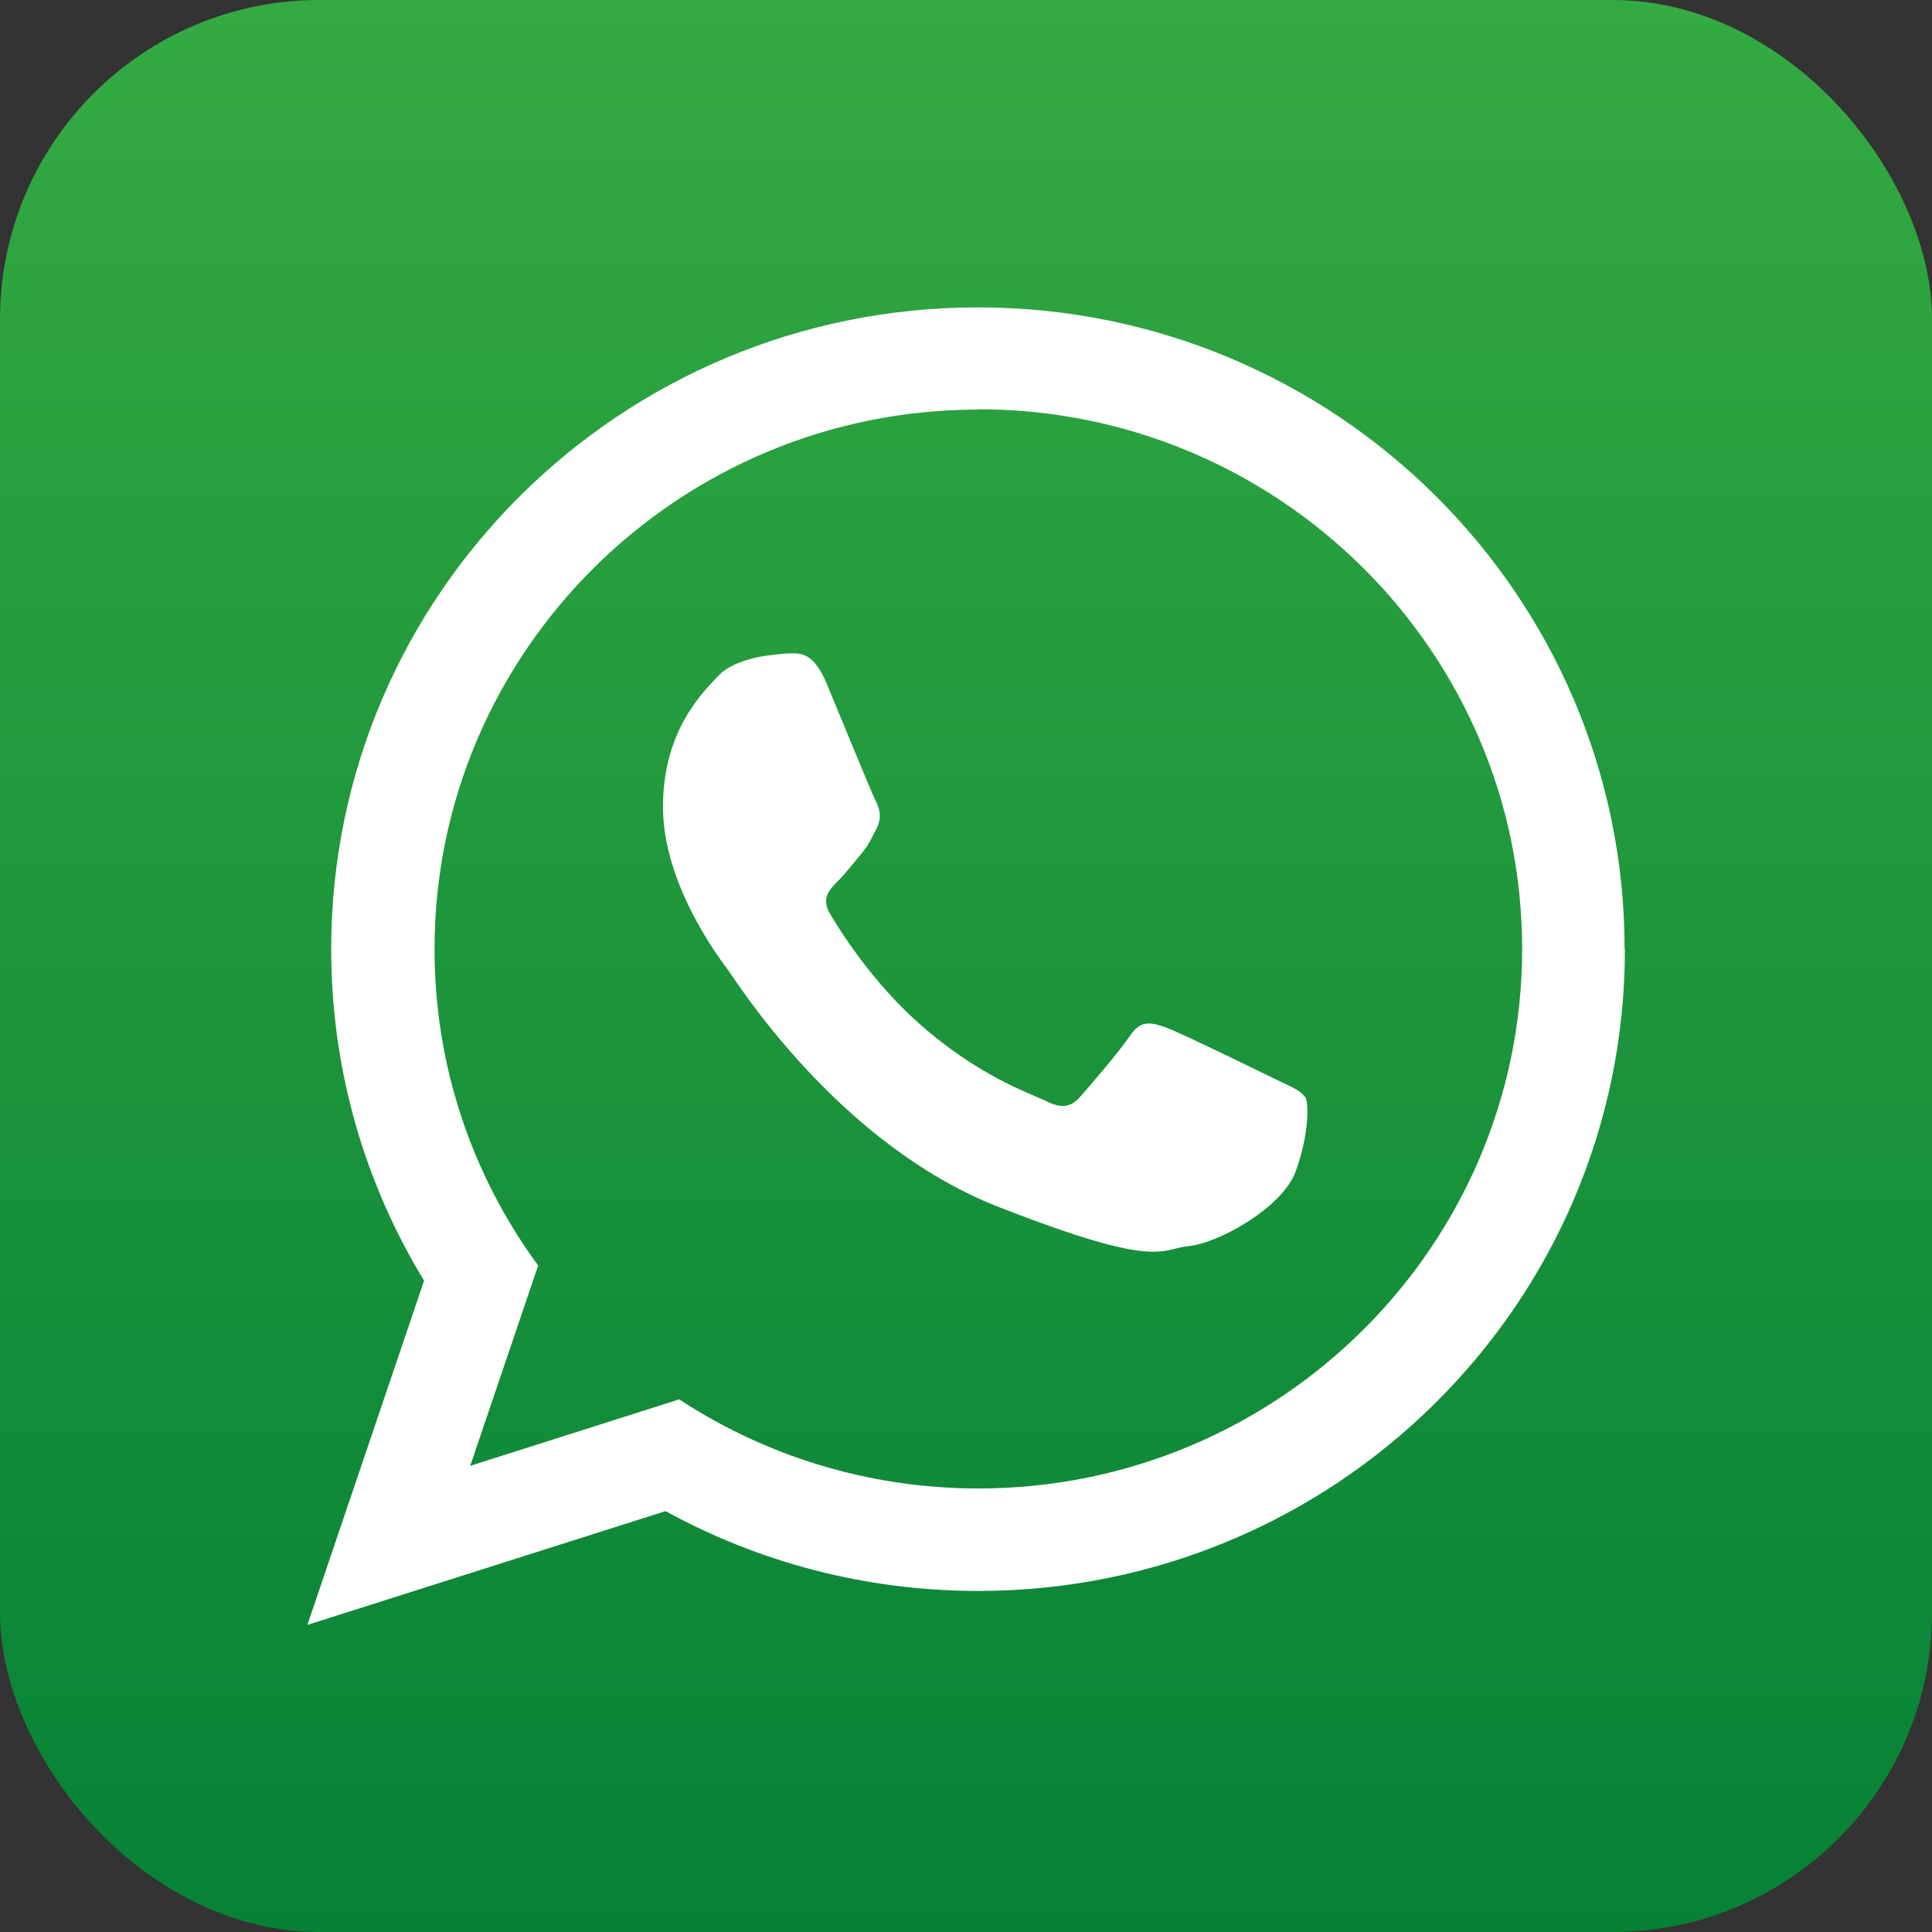 <?xml version="1.0" encoding="UTF-8"?>
<svg id="b" data-name="Camada 2" xmlns="http://www.w3.org/2000/svg" xmlns:xlink="http://www.w3.org/1999/xlink" viewBox="0 0 66.56 66.56">
  <rect x="0" y="0" width="66.56" height="66.56" fill="#333333" stroke="none"/>
  <defs>
    <style>
      .e {
        fill: url(#d);
      }

      .f {
        fill: #fff;
        fill-rule: evenodd;
      }
    </style>
    <linearGradient id="d" data-name="Degradado sin nombre 13" x1="33.28" y1="0" x2="33.28" y2="66.56" gradientUnits="userSpaceOnUse">
      <stop offset="0" stop-color="#34aa42"/>
      <stop offset="1" stop-color="#068136"/>
    </linearGradient>
  </defs>
  <g id="c" data-name="Camada 1">
    <rect class="e" width="66.56" height="66.56" rx="11" ry="11"/>
    <path class="f" d="M55.98,32.7c0,12.21-9.98,22.11-22.28,22.11-3.91,0-7.58-1-10.77-2.75l-12.34,3.92,4.02-11.86c-2.03-3.33-3.2-7.24-3.2-11.42,0-12.21,9.98-22.11,22.28-22.11s22.28,9.9,22.28,22.11h0ZM33.7,14.11c-10.33,0-18.73,8.34-18.73,18.59,0,4.07,1.32,7.83,3.57,10.9l-2.34,6.9,7.2-2.29c2.96,1.94,6.5,3.07,10.31,3.07,10.33,0,18.73-8.34,18.73-18.59s-8.4-18.59-18.73-18.59h0ZM44.95,37.79c-.14-.23-.5-.36-1.05-.63-.55-.27-3.23-1.58-3.73-1.76-.5-.18-.87-.27-1.23.27-.36.54-1.41,1.76-1.73,2.12-.32.36-.64.41-1.18.14-.55-.27-2.31-.84-4.39-2.69-1.62-1.44-2.72-3.21-3.04-3.75-.32-.54-.03-.83.24-1.11.25-.24.55-.63.82-.95.27-.32.36-.54.55-.91.18-.36.09-.68-.05-.95-.14-.27-1.23-2.94-1.68-4.02-.45-1.08-.91-1.04-1.23-1.04s-.91.09-.91.09c0,0-1.09.14-1.59.68-.5.54-1.91,1.85-1.91,4.52s1.96,5.24,2.23,5.6c.27.36,3.78,6.01,9.33,8.18,5.55,2.17,5.55,1.45,6.55,1.35,1-.09,3.23-1.31,3.69-2.58.46-1.27.46-2.35.32-2.58h0Z"/>
  </g>
</svg>